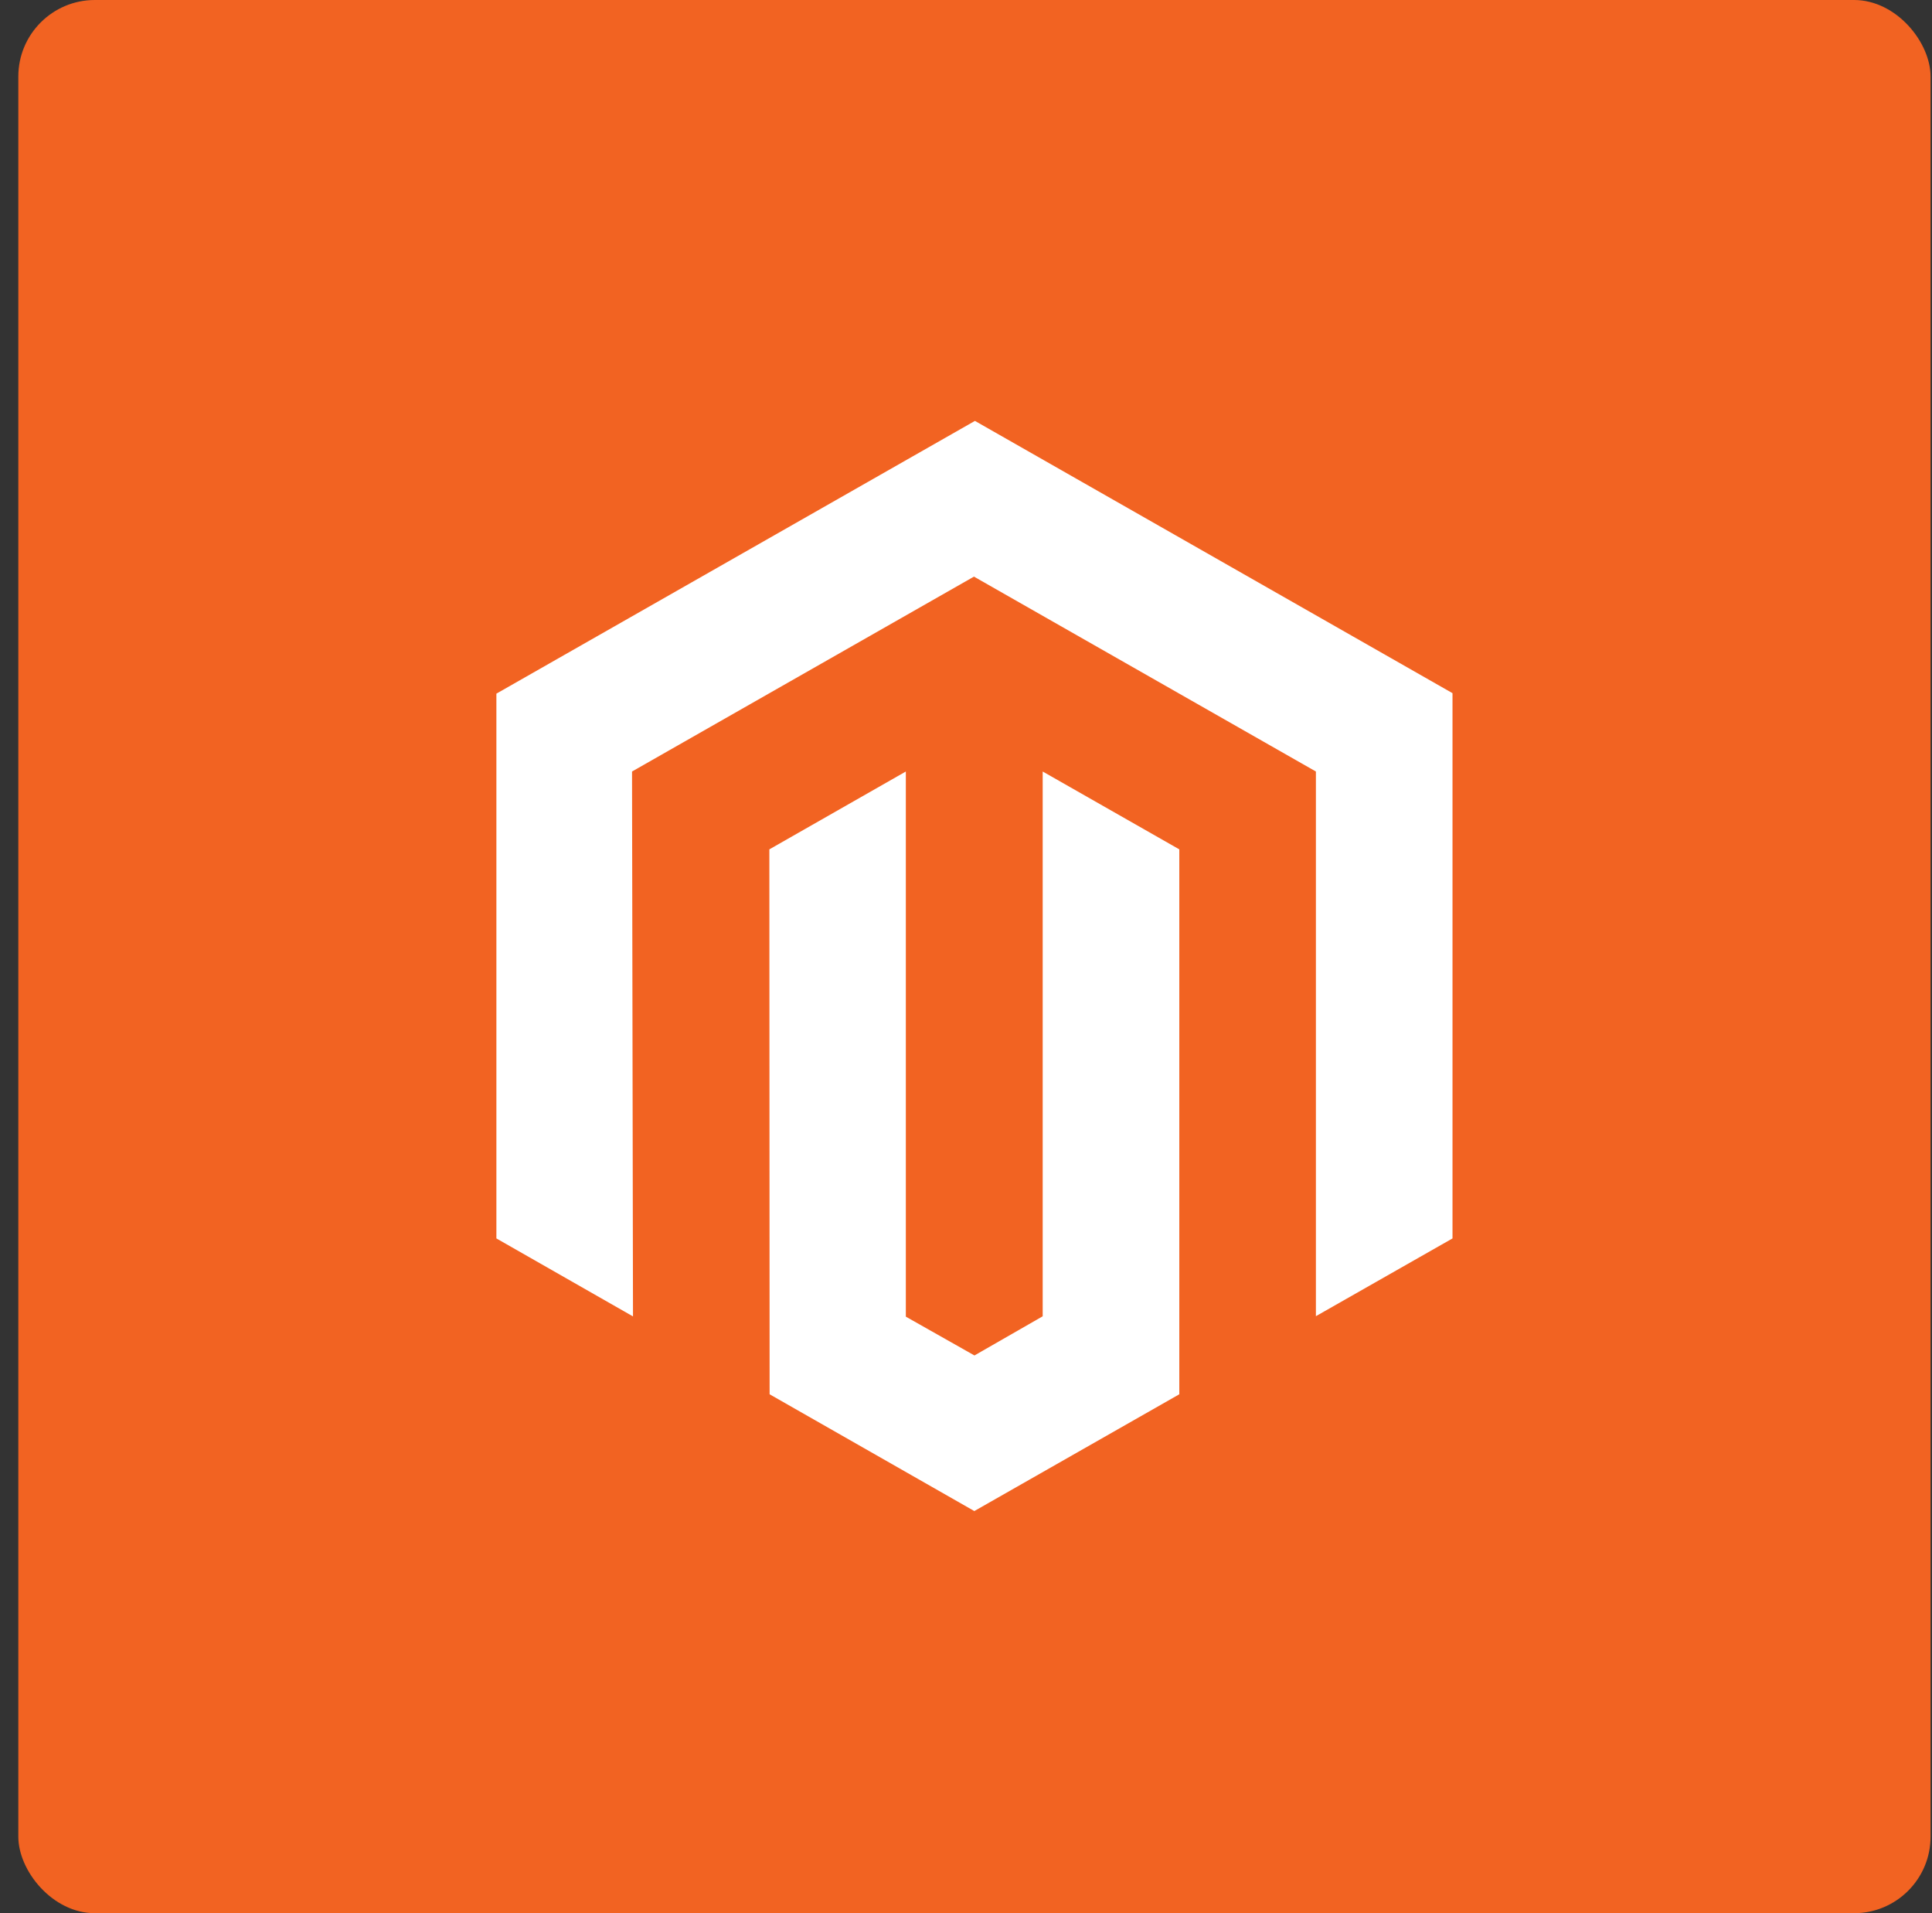 <svg width="101" height="100" viewBox="0 0 101 100" fill="none" xmlns="http://www.w3.org/2000/svg">
<rect x="0" y="0" width="101" height="100" fill="#333333" stroke="none"/>
<rect x="0.958" width="99.967" height="100" rx="4" fill="#F26322"/>
<g clip-path="url(#clip0_262_110791)">
<path d="M50.967 22L25.95 36.256V64.731L33.091 68.807L33.041 40.326L50.916 30.139L68.792 40.326V68.795L75.933 64.731V36.231L50.967 22Z" fill="white"/>
<path d="M54.509 68.801L50.942 70.848L47.355 68.82V40.326L40.22 44.395L40.233 72.877L50.935 78.981L61.651 72.877V44.395L54.509 40.326V68.801Z" fill="white"/>
</g>
<defs>
<clipPath id="clip0_262_110791">
<rect width="49.984" height="57" fill="white" transform="translate(25.95 22)"/>
</clipPath>
</defs>
</svg>

